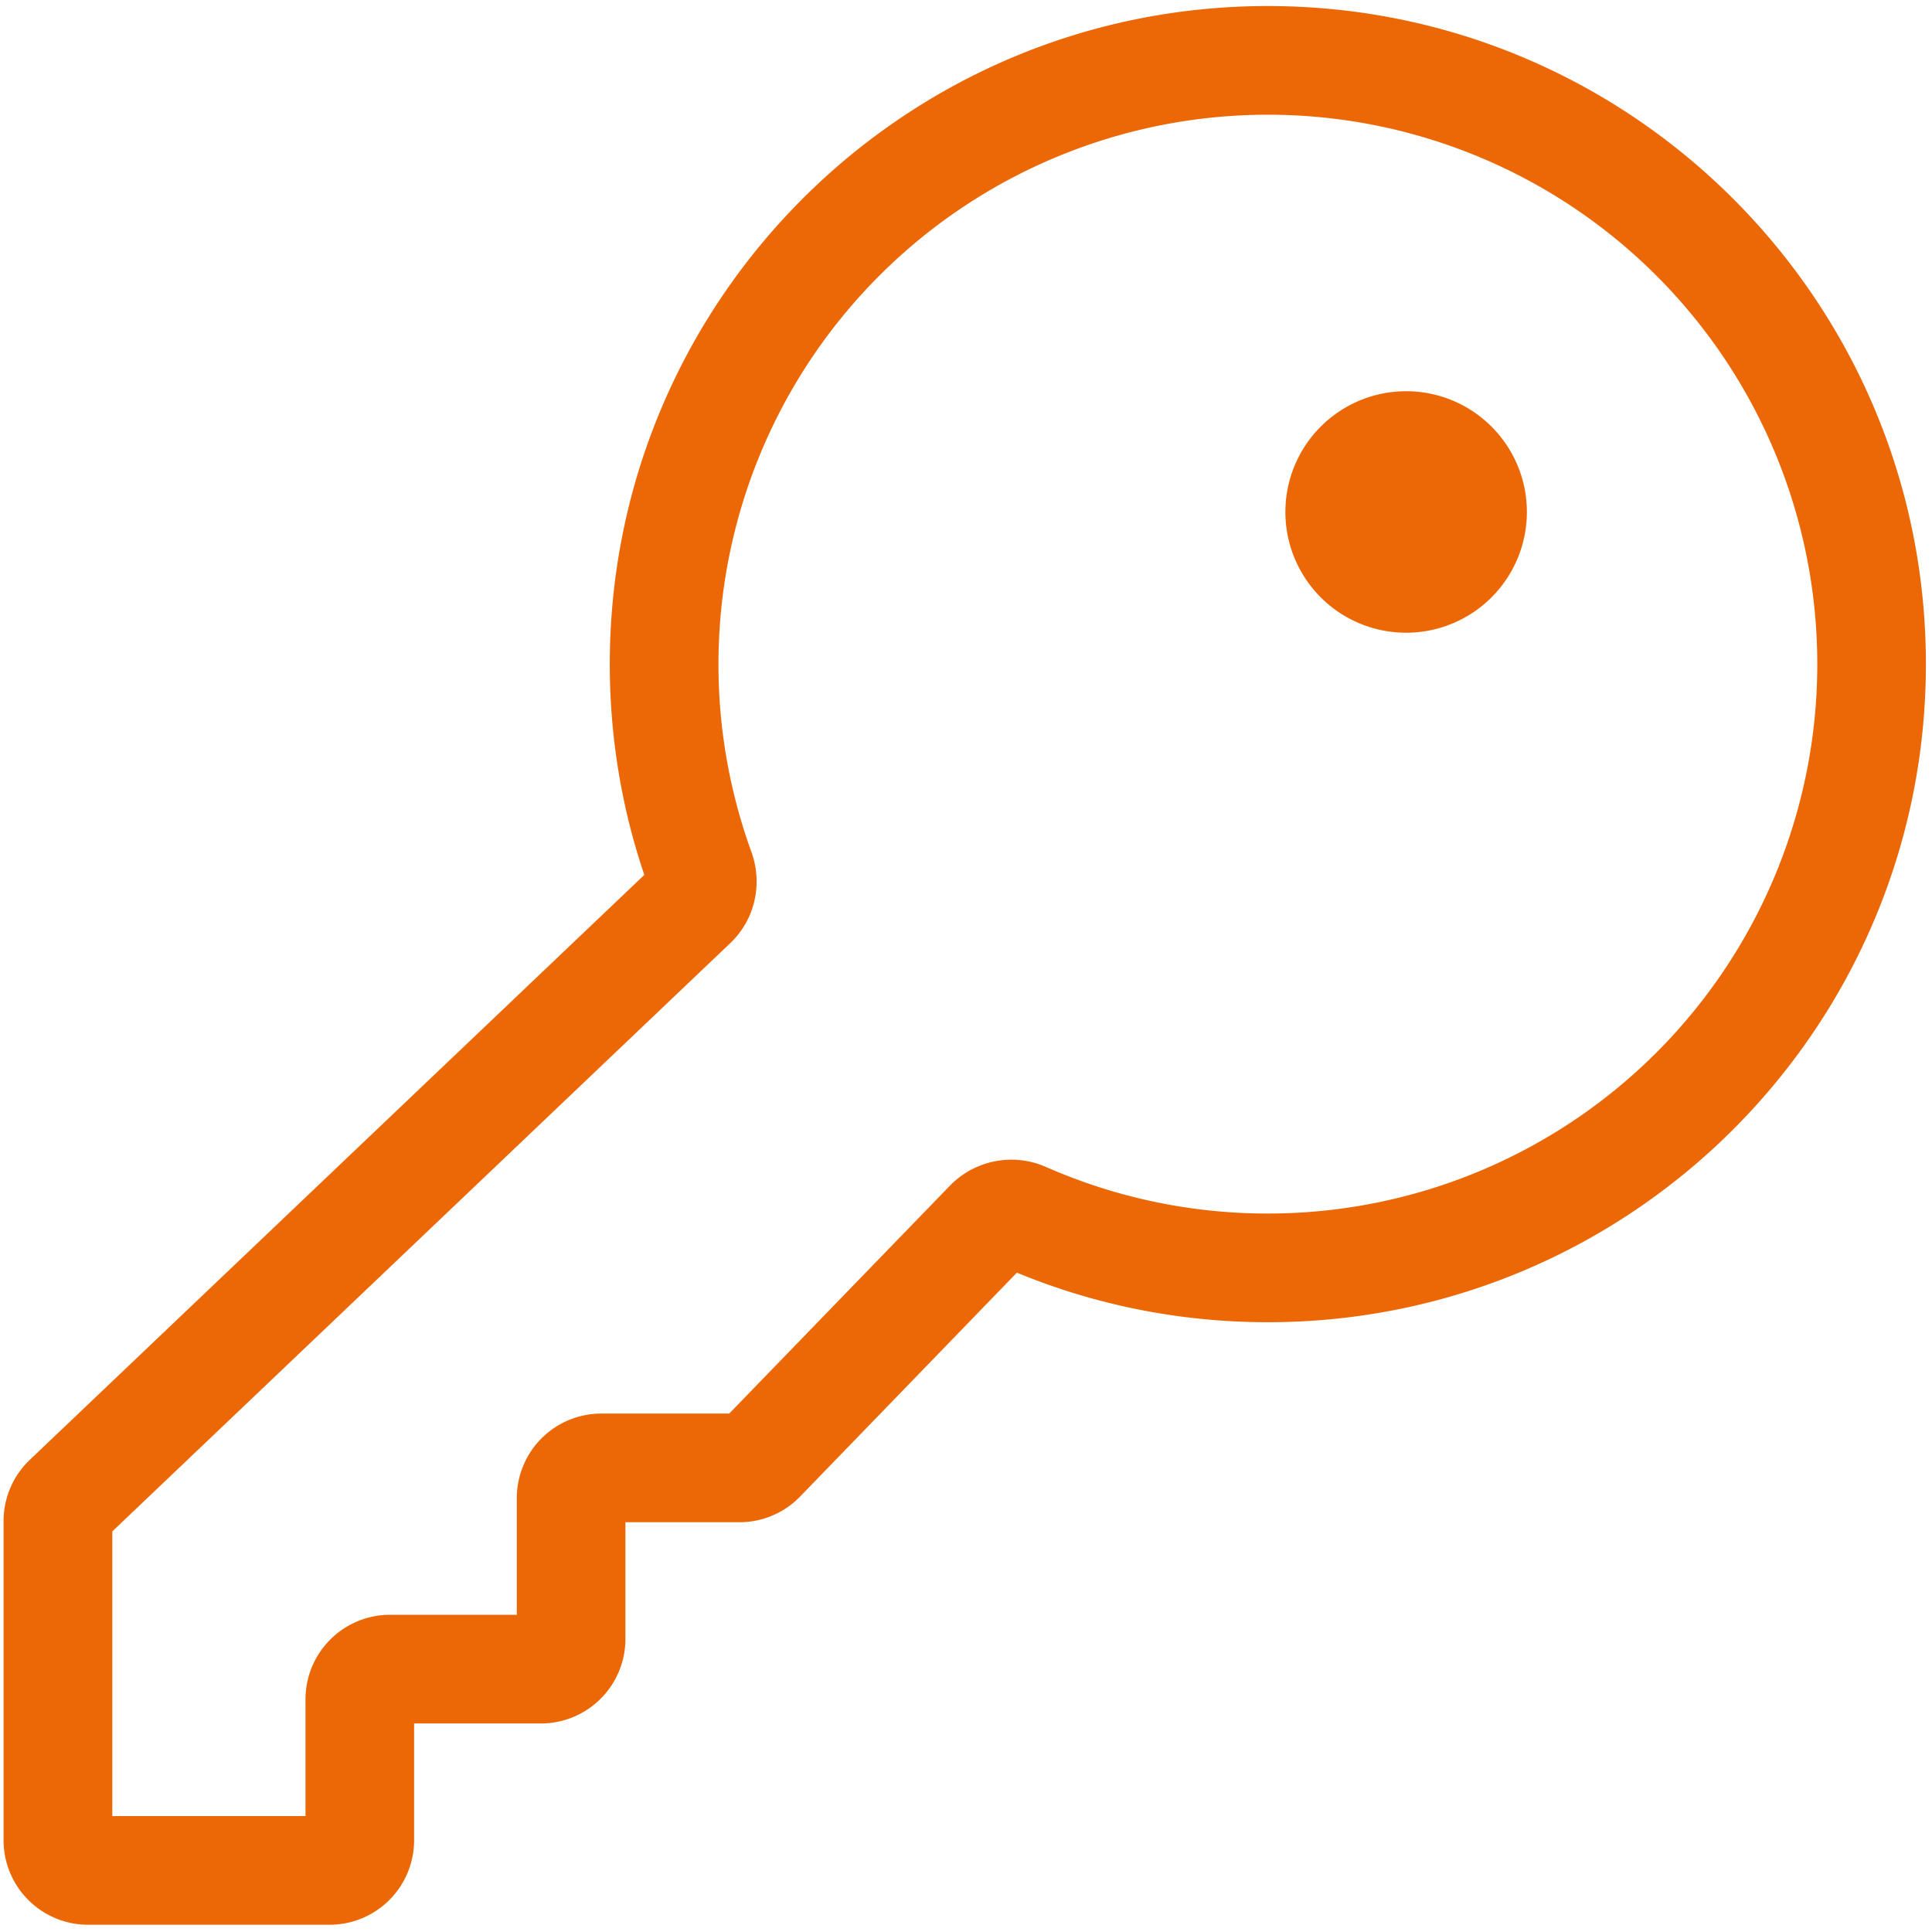 <svg xmlns="http://www.w3.org/2000/svg" width="32" height="32" fill="none"><path fill="#EC6806" fill-rule="evenodd" d="M11.9 11a9.1 9.1 0 1 1 9.1 9.1 9.1 9.1 0 0 1-3.672-.77 1.42 1.42 0 0 0-1.59.304l-3.66 3.779H9.96a1.4 1.4 0 0 0-1.4 1.4v1.933h-2.1a1.4 1.4 0 0 0-1.4 1.4v1.934h-3.2v-4.715l10.236-9.744c.42-.4.536-.998.35-1.51A9.1 9.1 0 0 1 11.9 11M21 .1C14.98.1 10.1 4.98 10.1 11c0 1.22.2 2.394.572 3.491L.493 24.18a1.4 1.4 0 0 0-.434 1.014v5.286a1.4 1.4 0 0 0 1.4 1.4h4a1.4 1.4 0 0 0 1.4-1.4v-1.934h2.1a1.4 1.4 0 0 0 1.4-1.4v-1.933h1.888a1.4 1.4 0 0 0 1.006-.426l3.59-3.708c1.282.53 2.686.821 4.156.821 6.02 0 10.9-4.88 10.9-10.9S27.02.1 21 .1m4.29 8.38a2 2 0 1 1-4 0 2 2 0 0 1 4 0" clip-rule="evenodd"/></svg>